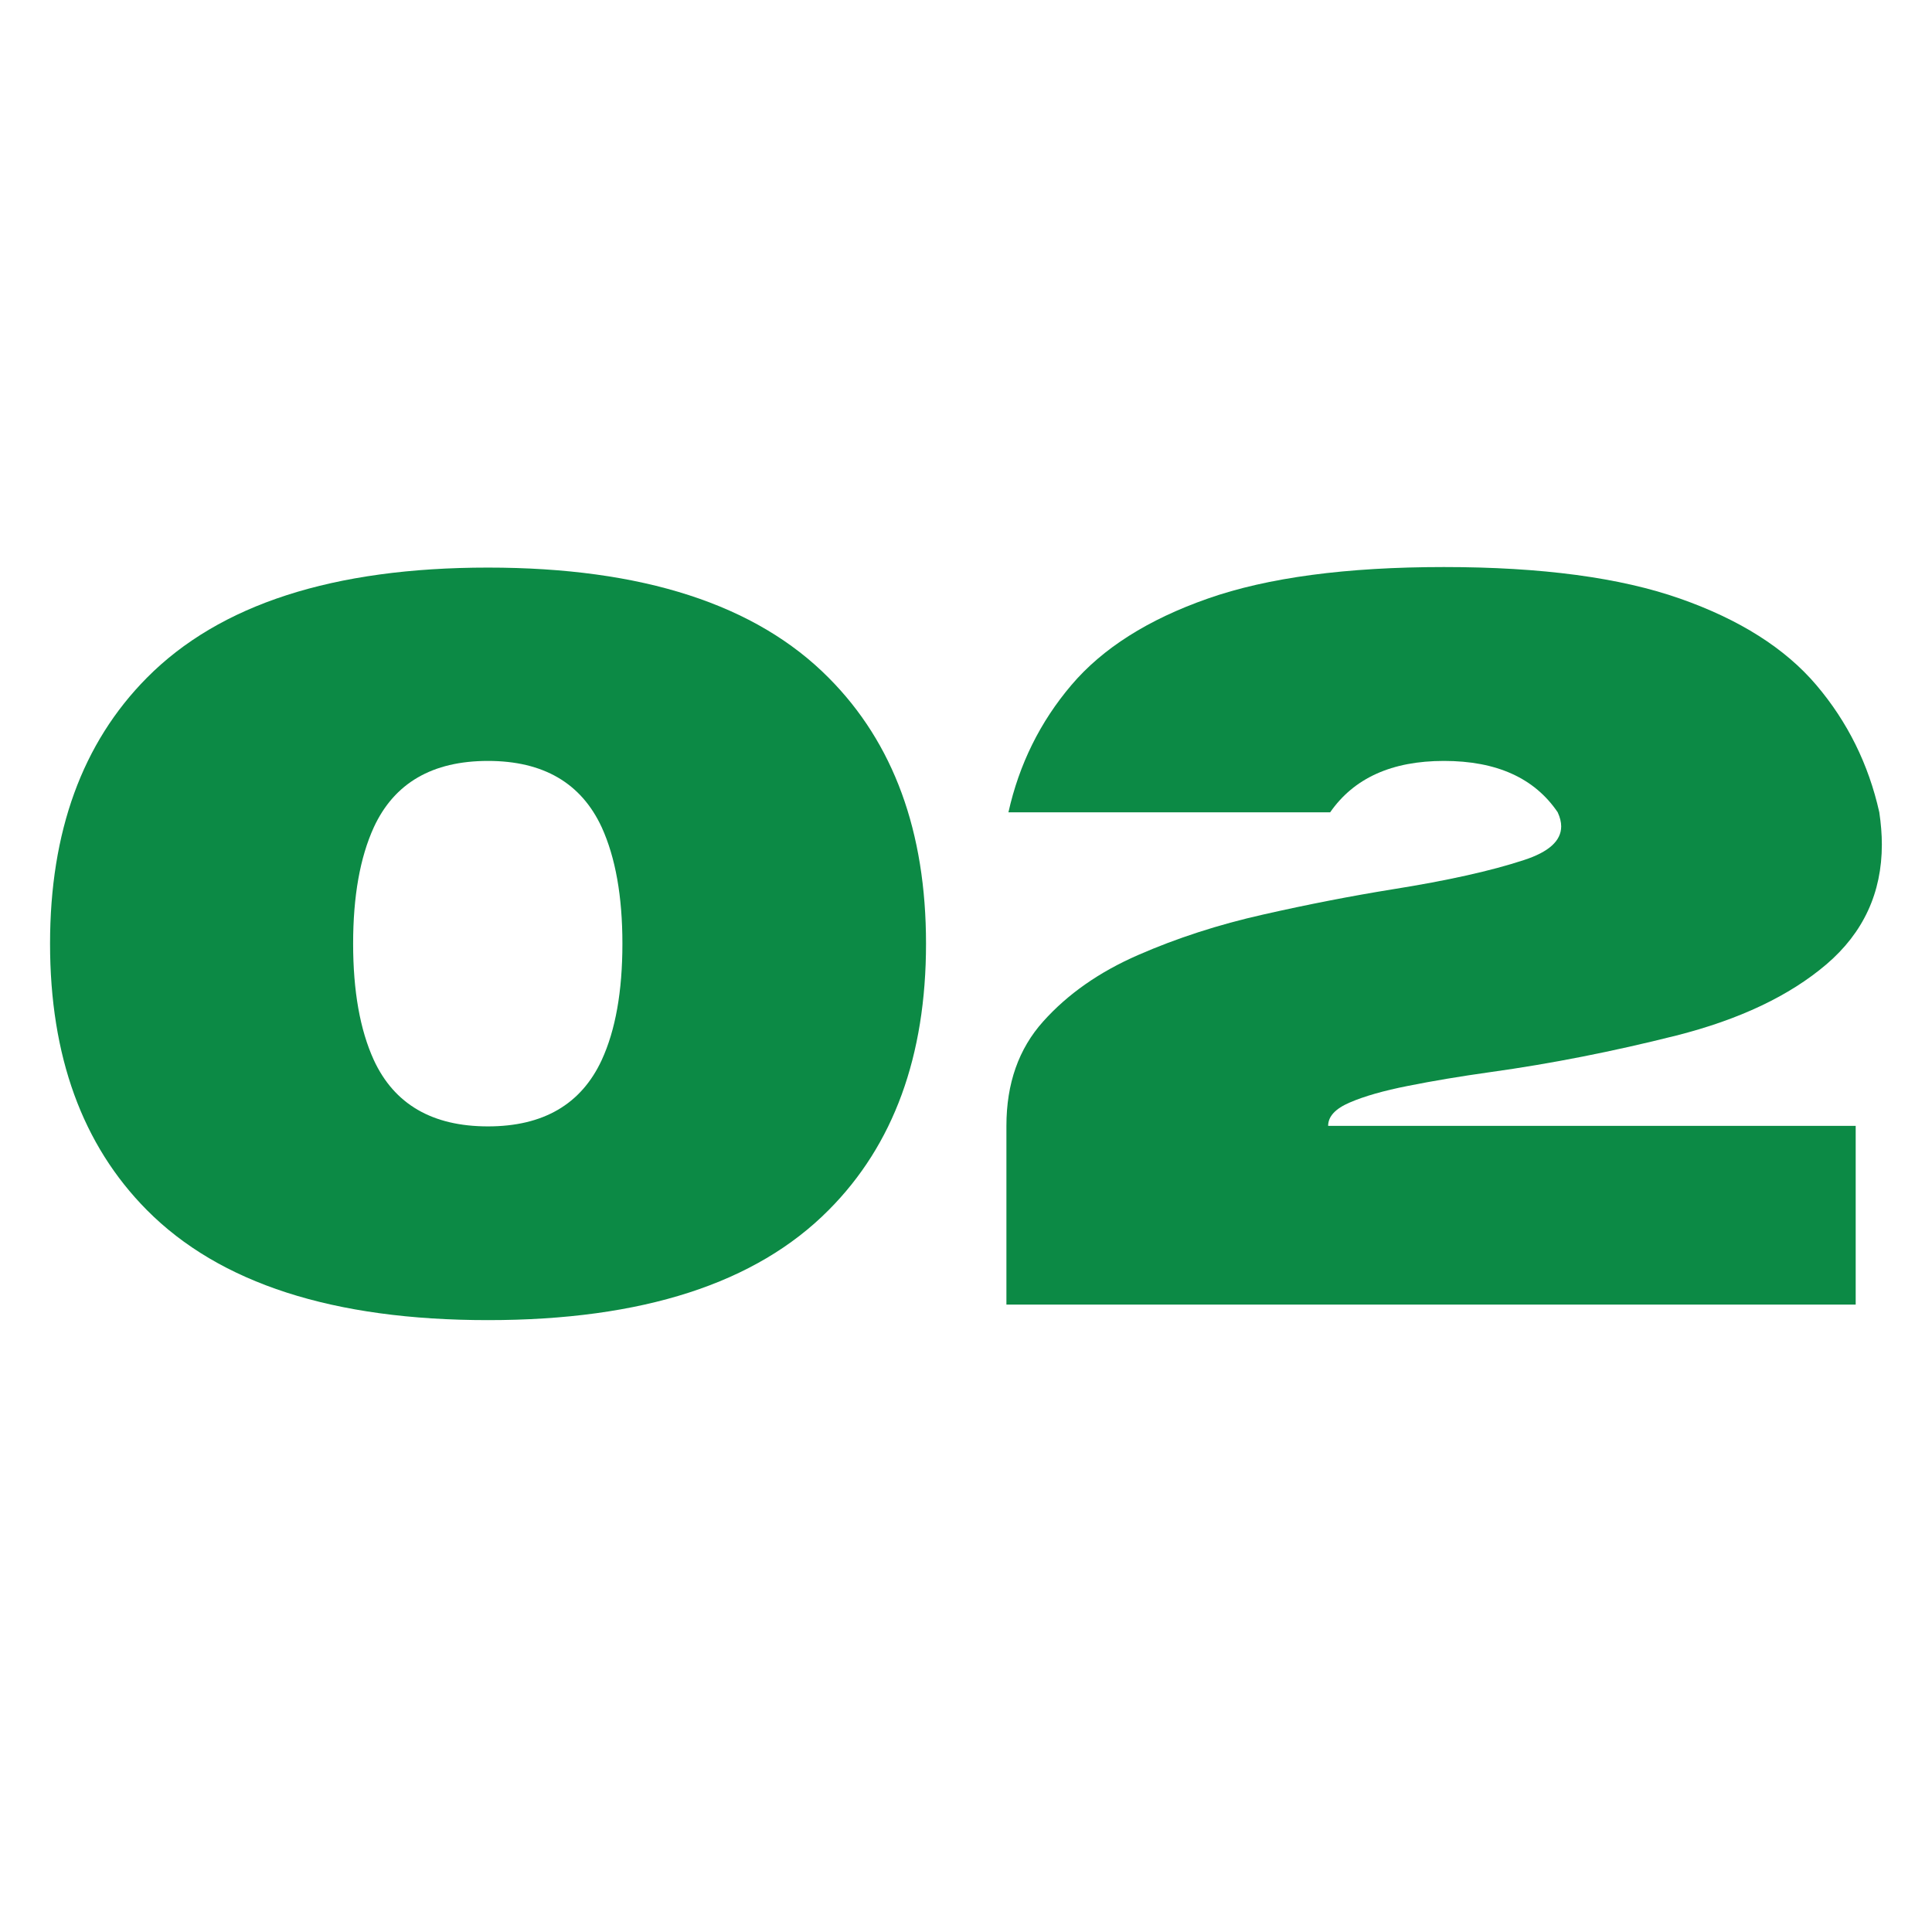 <?xml version="1.0" encoding="UTF-8"?>
<svg xmlns="http://www.w3.org/2000/svg" xmlns:xlink="http://www.w3.org/1999/xlink" width="300" zoomAndPan="magnify" viewBox="0 0 224.88 225" height="300" preserveAspectRatio="xMidYMid meet" version="1.2">
  <defs></defs>
  <g id="047ddec1a9">
    <g style="fill:#0c8a45;fill-opacity:1;">
      <g transform="translate(1.081, 151.929)">
        <path style="stroke:none" d="M 55.688 1.812 C 37.676 1.812 24.43 -2.461 15.953 -11.016 C 8.441 -18.598 4.688 -28.938 4.688 -42.031 C 4.688 -55.082 8.441 -65.398 15.953 -72.984 C 24.43 -81.547 37.676 -85.828 55.688 -85.828 C 73.664 -85.828 86.895 -81.547 95.375 -72.984 C 102.926 -65.398 106.703 -55.082 106.703 -42.031 C 106.703 -28.938 102.926 -18.598 95.375 -11.016 C 86.895 -2.461 73.664 1.812 55.688 1.812 Z M 55.688 -20.75 C 62.133 -20.75 66.551 -23.328 68.938 -28.484 C 70.539 -31.961 71.344 -36.477 71.344 -42.031 C 71.344 -47.539 70.539 -52.055 68.938 -55.578 C 66.551 -60.734 62.133 -63.312 55.688 -63.312 C 49.207 -63.312 44.773 -60.734 42.391 -55.578 C 40.785 -52.055 39.984 -47.539 39.984 -42.031 C 39.984 -36.52 40.785 -32.004 42.391 -28.484 C 44.773 -23.328 49.207 -20.75 55.688 -20.75 Z M 55.688 -20.75 "></path>
      </g>
    </g>
    <g style="fill:#0c8a45;fill-opacity:1;">
      <g transform="translate(112.459, 151.929)">
        <path style="stroke:none" d="M 103.594 0 L 4.688 0 L 4.688 -20.812 C 4.688 -25.738 6.113 -29.789 8.969 -32.969 C 11.82 -36.156 15.504 -38.734 20.016 -40.703 C 24.535 -42.68 29.395 -44.254 34.594 -45.422 C 39.789 -46.598 44.812 -47.578 49.656 -48.359 C 56.062 -49.379 61.16 -50.516 64.953 -51.766 C 67.848 -52.703 69.297 -54.008 69.297 -55.688 C 69.297 -56.195 69.16 -56.742 68.891 -57.328 C 66.191 -61.316 61.773 -63.312 55.641 -63.312 C 49.578 -63.312 45.16 -61.316 42.391 -57.328 L 4.922 -57.328 C 6.172 -62.922 8.613 -67.859 12.25 -72.141 C 15.883 -76.422 21.18 -79.781 28.141 -82.219 C 35.098 -84.664 44.266 -85.891 55.641 -85.891 C 67.004 -85.891 76.164 -84.664 83.125 -82.219 C 90.082 -79.781 95.379 -76.422 99.016 -72.141 C 102.648 -67.859 105.094 -62.922 106.344 -57.328 C 106.539 -56.004 106.641 -54.754 106.641 -53.578 C 106.641 -47.953 104.488 -43.301 100.188 -39.625 C 95.883 -35.957 90.051 -33.191 82.688 -31.328 C 75.32 -29.473 68.125 -28.055 61.094 -27.078 C 57.531 -26.578 54.32 -26.039 51.469 -25.469 C 48.613 -24.906 46.348 -24.258 44.672 -23.531 C 42.992 -22.812 42.156 -21.906 42.156 -20.812 L 103.594 -20.812 Z M 103.594 0 "></path>
      </g>
    </g>
  </g>
</svg>
